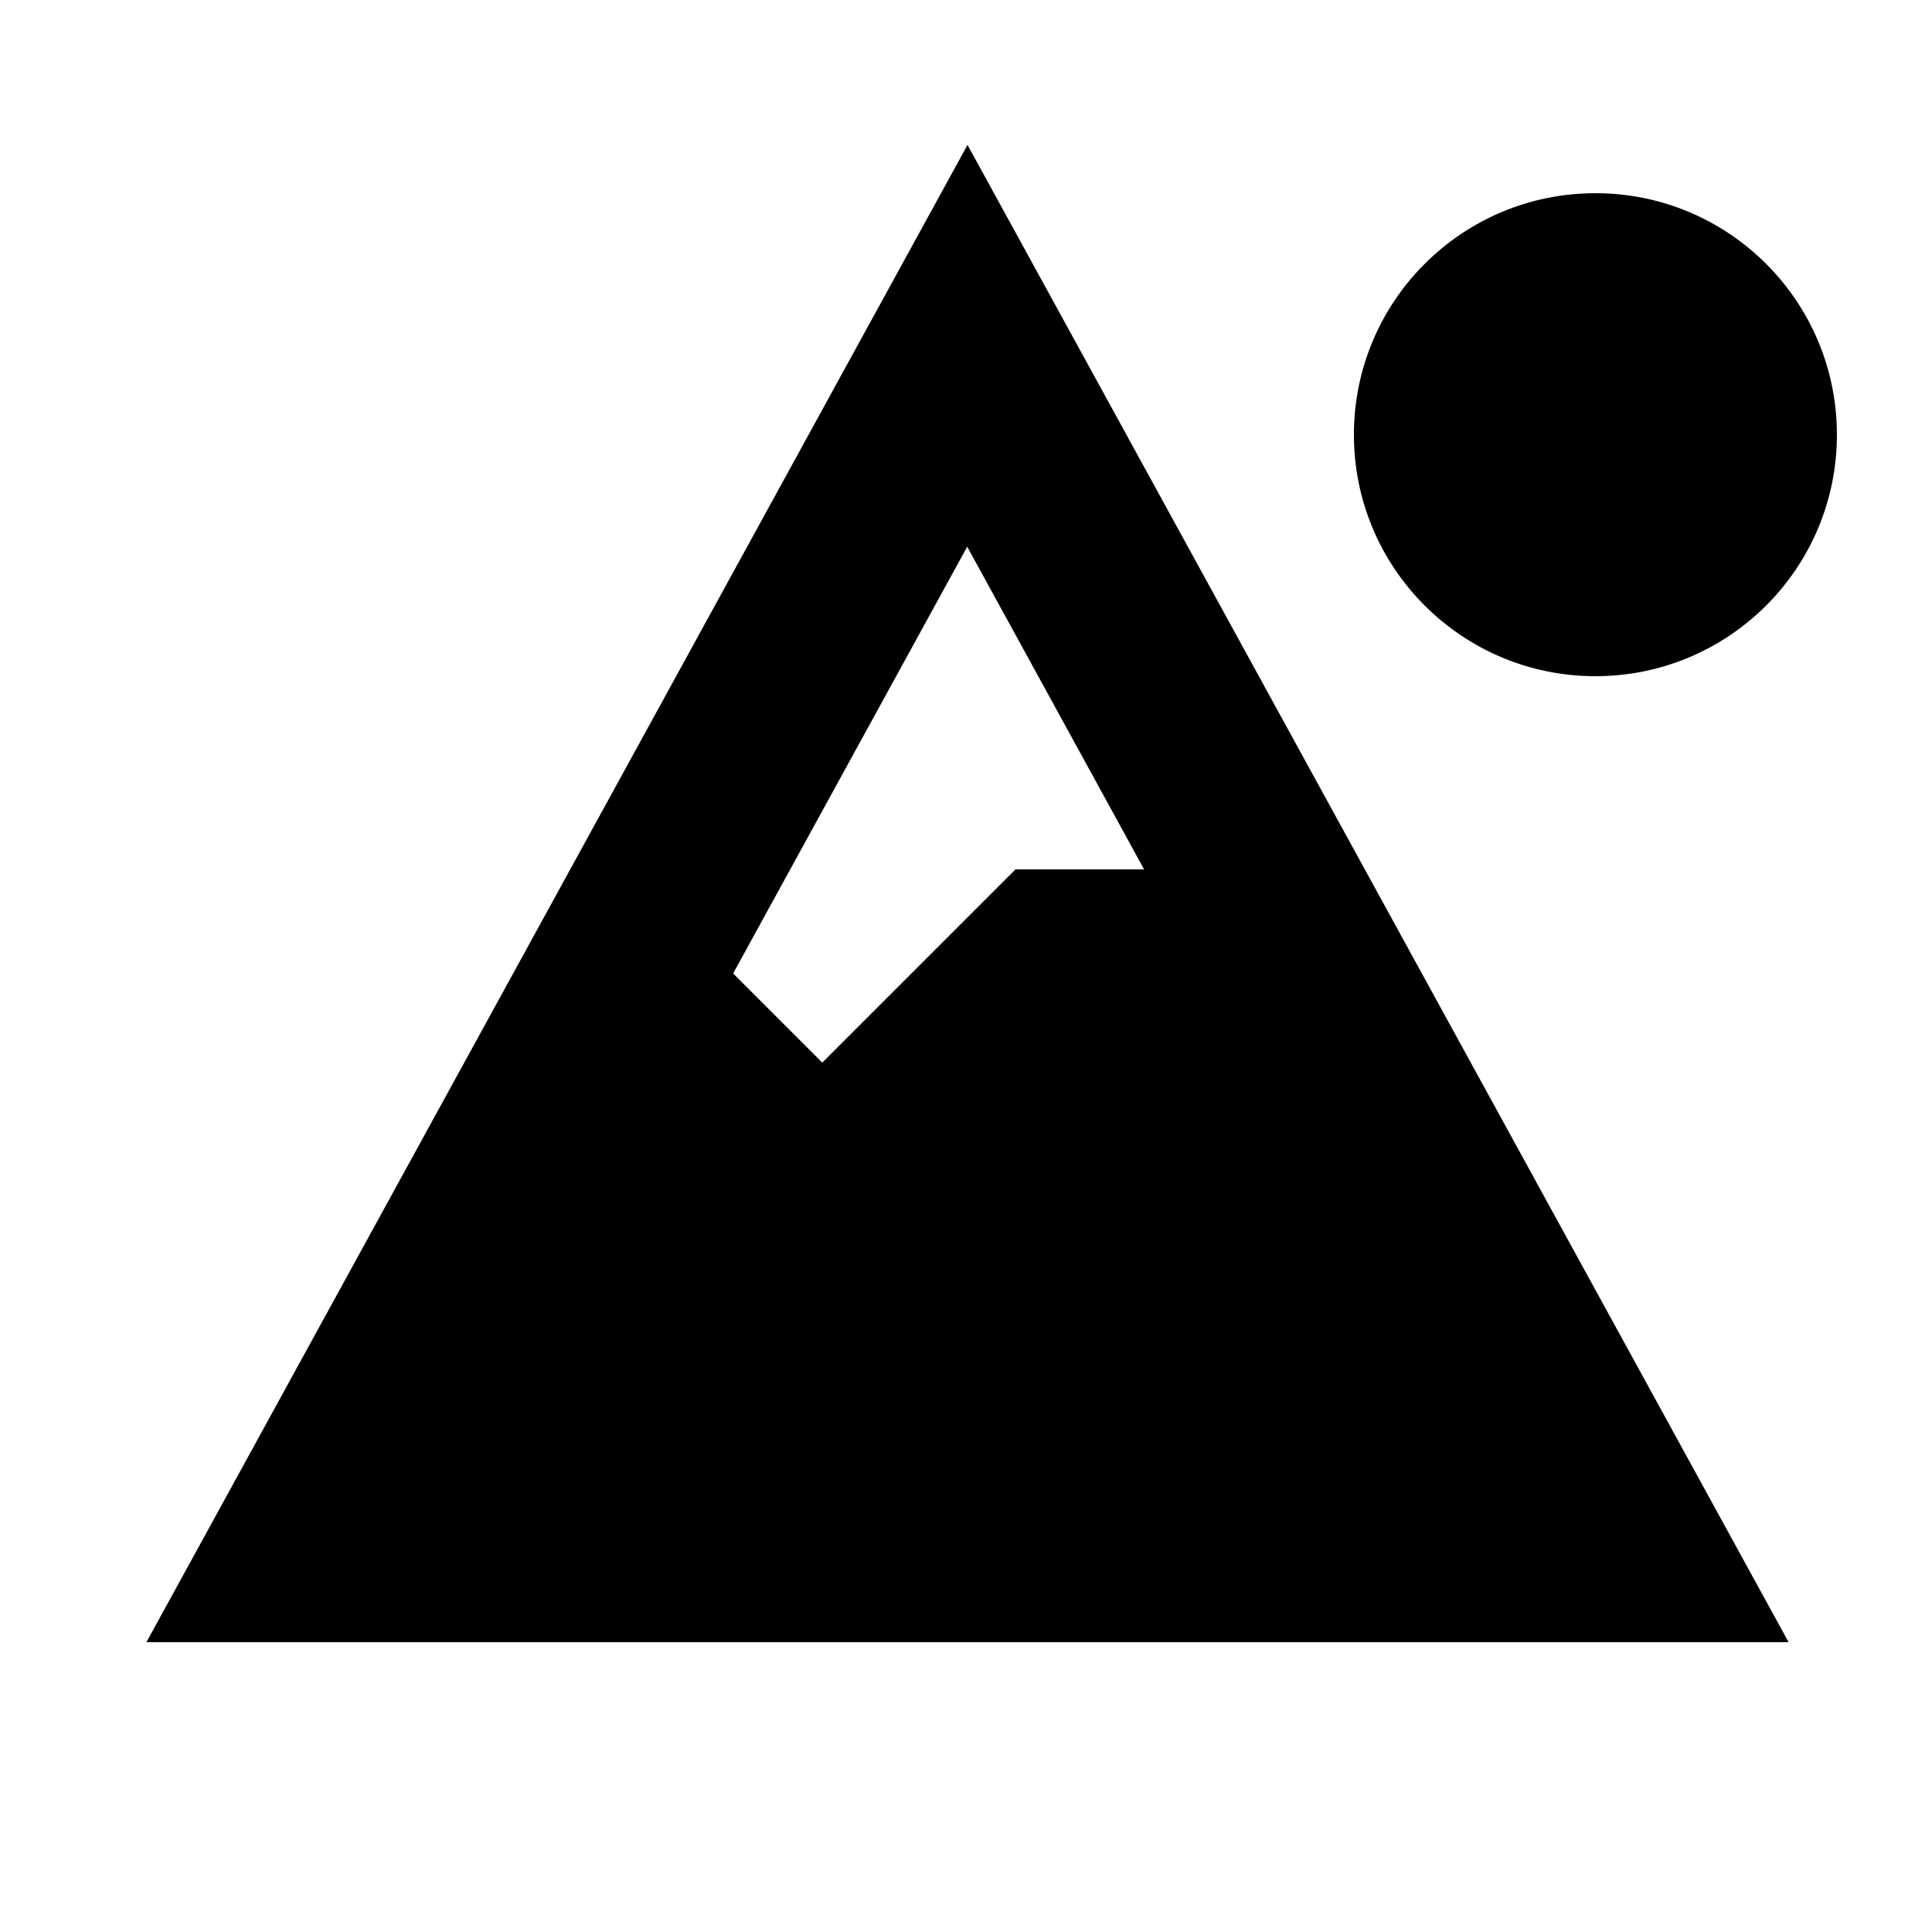 <svg xmlns="http://www.w3.org/2000/svg" viewBox="0 0 640 640"><!--! Font Awesome Pro 7.1.0 by @fontawesome - https://fontawesome.com License - https://fontawesome.com/license (Commercial License) Copyright 2025 Fonticons, Inc. --><path fill="currentColor" d="M592.5 544L48.5 544L320.5 48L592.5 544zM242.9 322.5L272.4 352L336.4 288L379 288L320.4 181.1L242.9 322.4zM528.5 224C484.3 224 448.5 188.2 448.5 144C448.5 99.8 484.3 64 528.5 64C572.7 64 608.5 99.8 608.5 144C608.5 188.2 572.7 224 528.5 224z"/></svg>